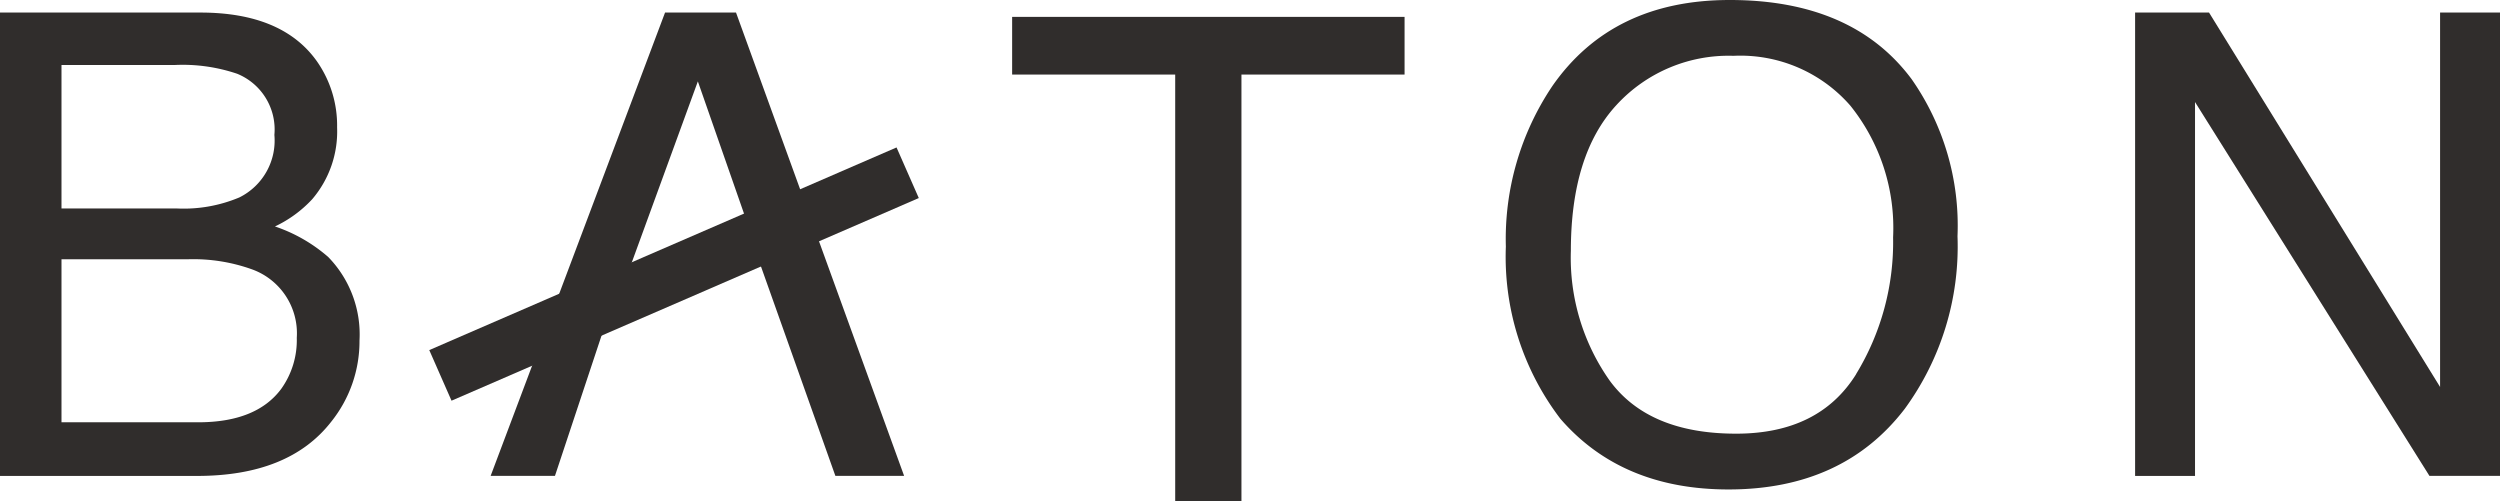 <svg xmlns="http://www.w3.org/2000/svg" xmlns:xlink="http://www.w3.org/1999/xlink" width="157.296" height="31.522" viewBox="0 0 157.296 31.522">
  <defs>
    <clipPath id="clip-path">
      <rect id="長方形_3" data-name="長方形 3" width="157.296" height="31.522" fill="none"/>
    </clipPath>
  </defs>
  <g id="グループ_50" data-name="グループ 50" transform="translate(0 0)">
    <path id="パス_1" data-name="パス 1" d="M176.8,2.949V6.578H187.06v26.83h4.168V6.578h10.263V2.949Z" transform="translate(-113.118 -1.887)" fill="#302d2c"/>
    <g id="グループ_2" data-name="グループ 2" transform="translate(0 0)">
      <g id="グループ_1" data-name="グループ 1" clip-path="url(#clip-path)">
        <path id="パス_2" data-name="パス 2" d="M0,2.2H12.6q5.152,0,7.331,3.055a7.036,7.036,0,0,1,1.279,4.168,6.56,6.56,0,0,1-1.569,4.524A7.635,7.635,0,0,1,17.3,15.658a9.9,9.9,0,0,1,3.354,1.925,6.987,6.987,0,0,1,1.965,5.259,8.093,8.093,0,0,1-1.777,5.1q-2.655,3.414-8.445,3.413H0ZM11.128,14.527a9.035,9.035,0,0,0,3.93-.694A3.993,3.993,0,0,0,17.264,9.9a3.785,3.785,0,0,0-2.345-3.85A10.675,10.675,0,0,0,10.987,5.5H3.869v9.028ZM12.463,27.98q3.666,0,5.229-2.1a5.267,5.267,0,0,0,.981-3.215,4.277,4.277,0,0,0-2.865-4.325,10.934,10.934,0,0,0-4.027-.616H3.869V27.98Z" transform="translate(0 -1.41)" fill="#302d2c"/>
        <path id="パス_3" data-name="パス 3" d="M96.684,2.2h4.465l10.576,29.15H107.4L102.55,17.7l-9.724,4.408-3.068,9.241H85.711Zm5.737,14.852L98.748,6.53l-4.7,12.878Z" transform="translate(-54.84 -1.41)" fill="#302d2c"/>
        <path id="パス_4" data-name="パス 4" d="M288.57,4.961a16.079,16.079,0,0,1,2.9,9.9,17.326,17.326,0,0,1-3.314,10.855q-3.889,5.08-11.093,5.08-6.726,0-10.577-4.445a16.786,16.786,0,0,1-3.433-10.834A17.232,17.232,0,0,1,265.988,5.4Q269.757,0,277.14,0q7.718,0,11.429,4.961m-3.482,18.581a15.948,15.948,0,0,0,2.331-8.61A12.291,12.291,0,0,0,284.73,6.65a9.176,9.176,0,0,0-7.353-3.138A9.57,9.57,0,0,0,270,6.621q-2.858,3.108-2.857,9.166a13.4,13.4,0,0,0,2.451,8.172q2.45,3.327,7.947,3.327,5.218,0,7.551-3.743" transform="translate(-168.307 0)" fill="#302d2c"/>
        <path id="パス_5" data-name="パス 5" d="M372.981,2.2h4.652L392.17,25.757V2.2h3.77v29.15H391.5L376.751,7.83V31.354h-3.77Z" transform="translate(-238.644 -1.41)" fill="#302d2c"/>
        <path id="パス_6" data-name="パス 6" d="M105.786,28.944l-29.4,12.75-1.4-3.184,29.4-12.75Z" transform="translate(-47.977 -16.483)" fill="#302d2c"/>
      </g>
    </g>
  </g>
</svg>
